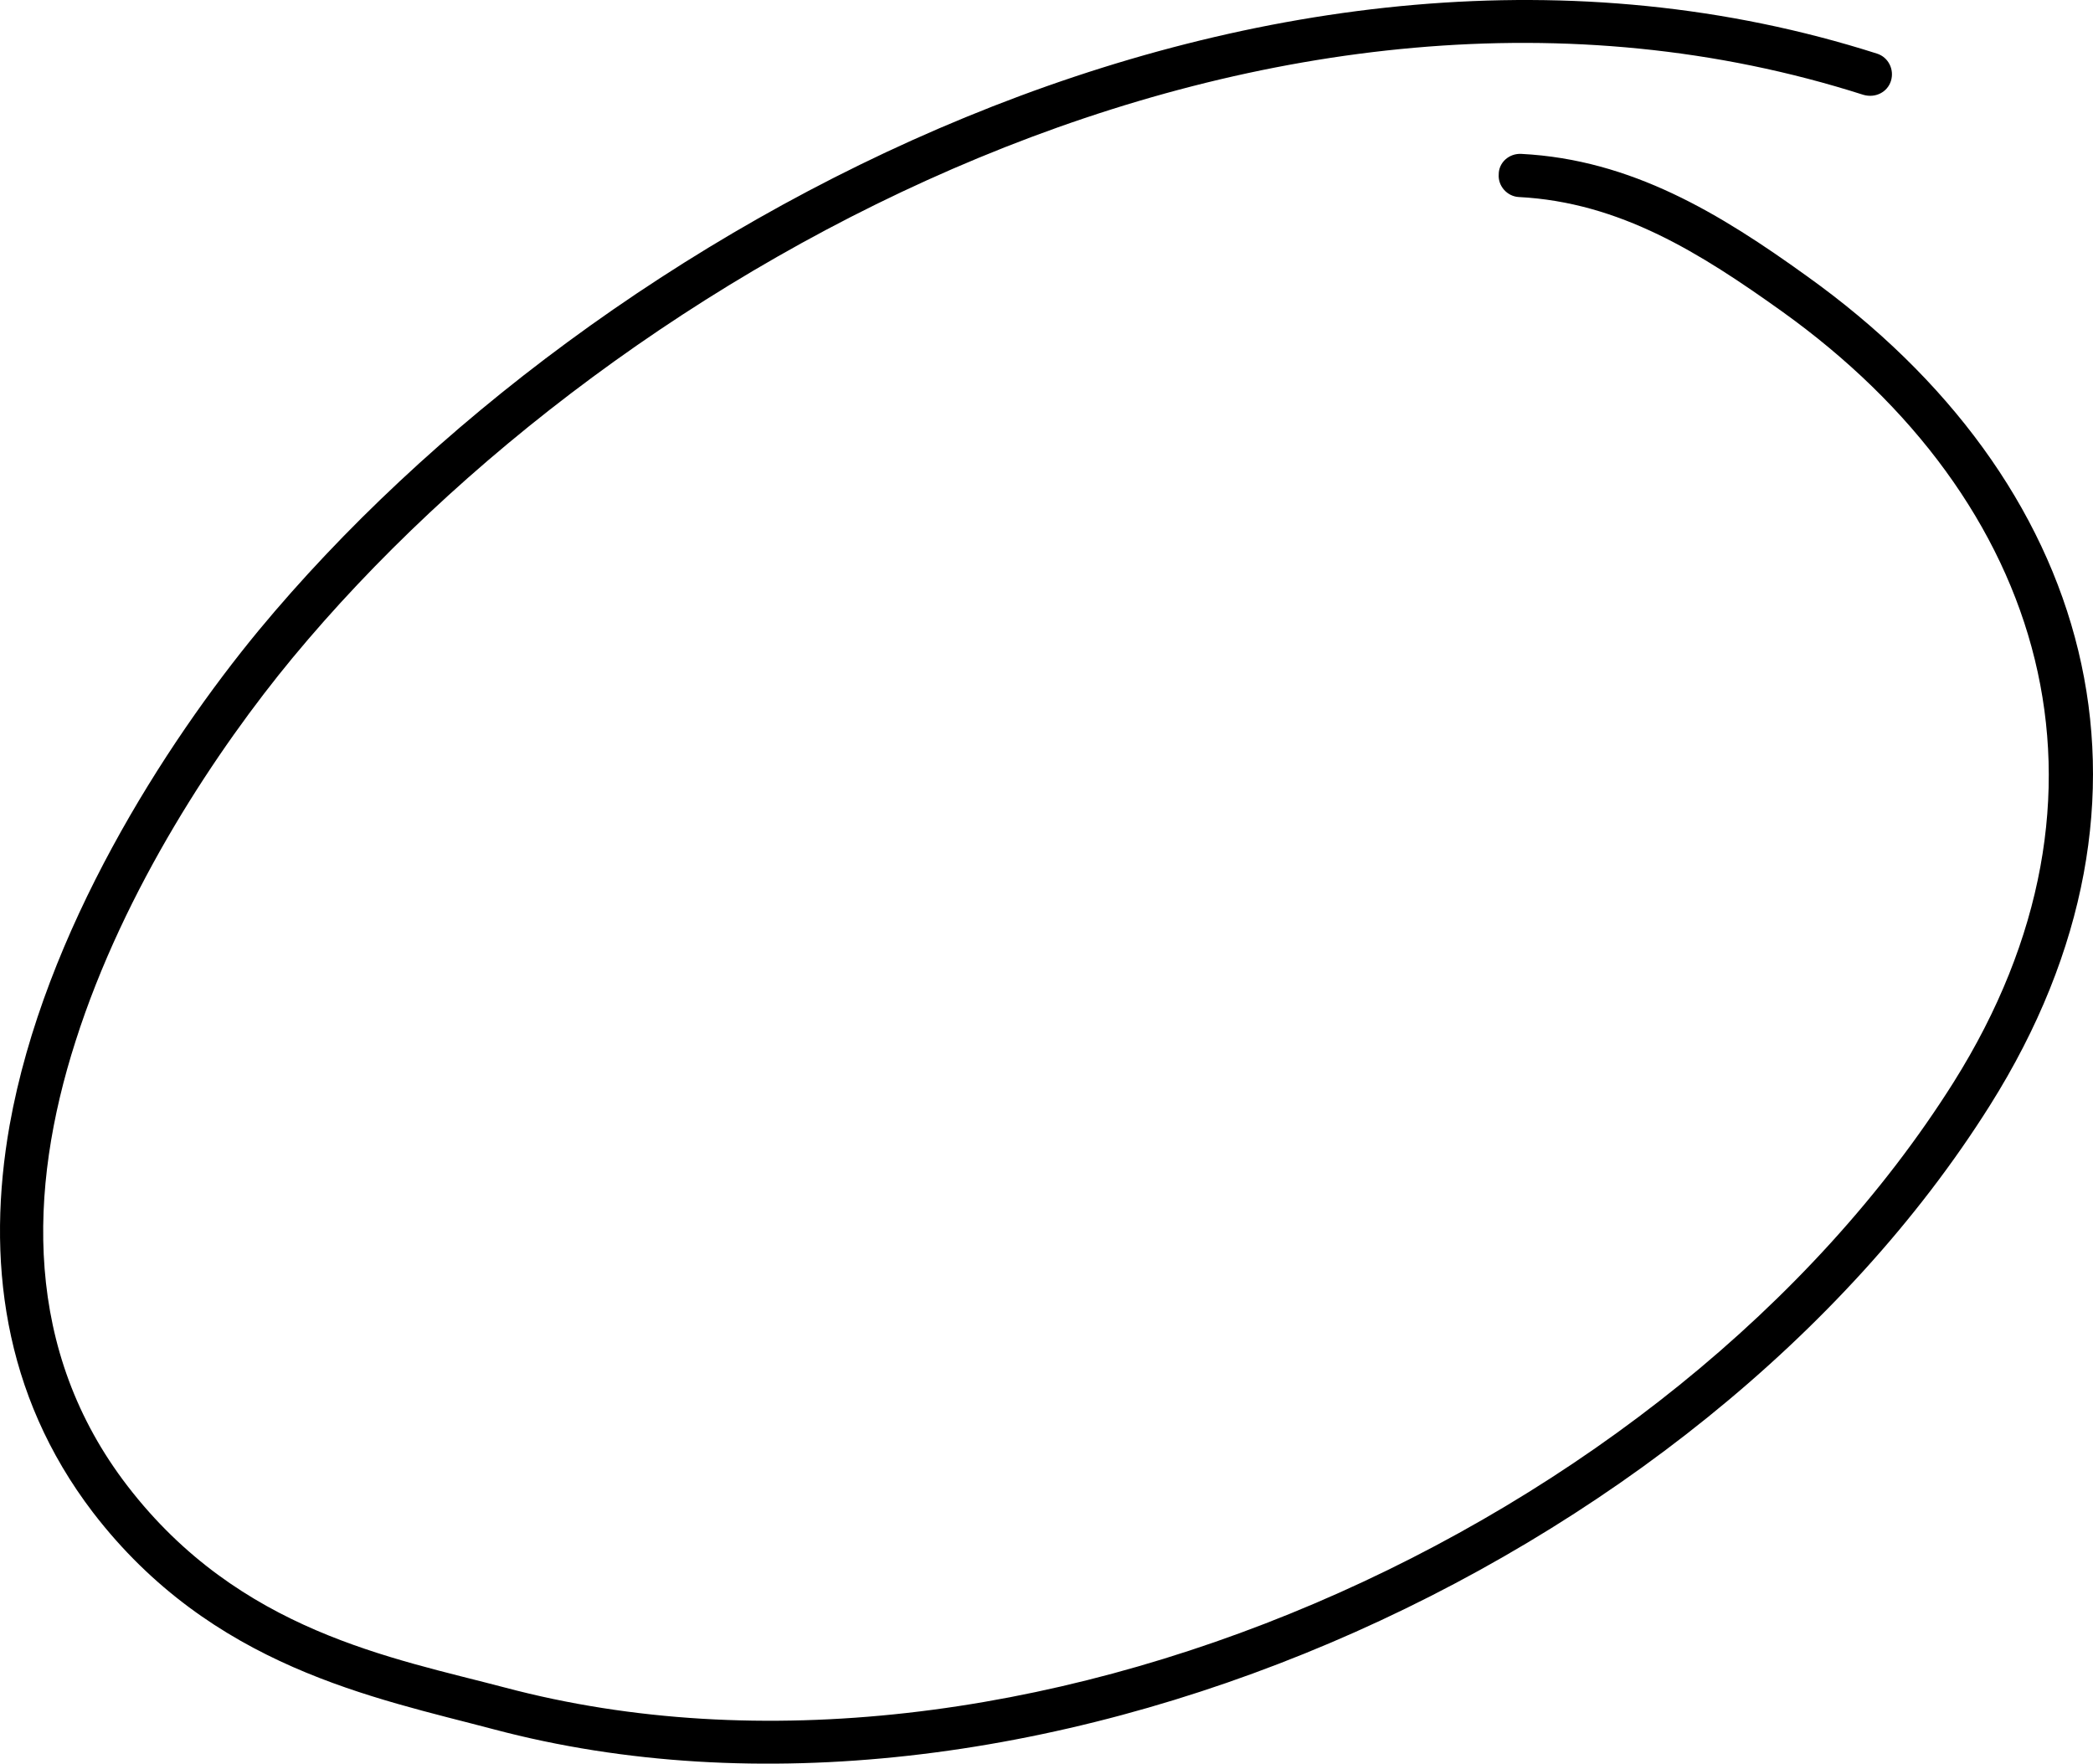 <?xml version="1.0" encoding="UTF-8"?> <svg xmlns="http://www.w3.org/2000/svg" width="197" height="166" viewBox="0 0 197 166" fill="none"> <path fill-rule="evenodd" clip-rule="evenodd" d="M142.944 18.544C152.501 19.033 160.097 23.863 167.693 29.287C192.605 47.097 200.937 74.732 183.866 101.887C157.32 143.999 95.488 171.56 47.542 158.84C36.923 156.037 22.547 153.566 12.011 139.877C2.209 127.148 2.617 112.016 7.11 98.007C11.684 83.644 20.505 70.424 27.53 61.927C58.242 24.852 119.747 -8.844 175.371 8.92C176.515 9.262 177.658 8.674 177.985 7.605C178.312 6.537 177.74 5.391 176.678 5.049C119.42 -13.233 55.954 21.187 24.344 59.342C15.604 69.938 4.17 87.626 0.902 105.927C-1.303 118.435 0.249 131.221 8.743 142.344C19.934 156.926 35.208 159.782 46.48 162.768C95.978 175.905 159.933 147.538 187.296 104.046C205.674 74.858 196.853 45.128 170.062 25.984C161.894 20.1 153.562 15.014 143.189 14.484C142.045 14.426 141.065 15.289 141.065 16.409C140.984 17.53 141.882 18.486 142.944 18.544Z" fill="black"></path> </svg> 